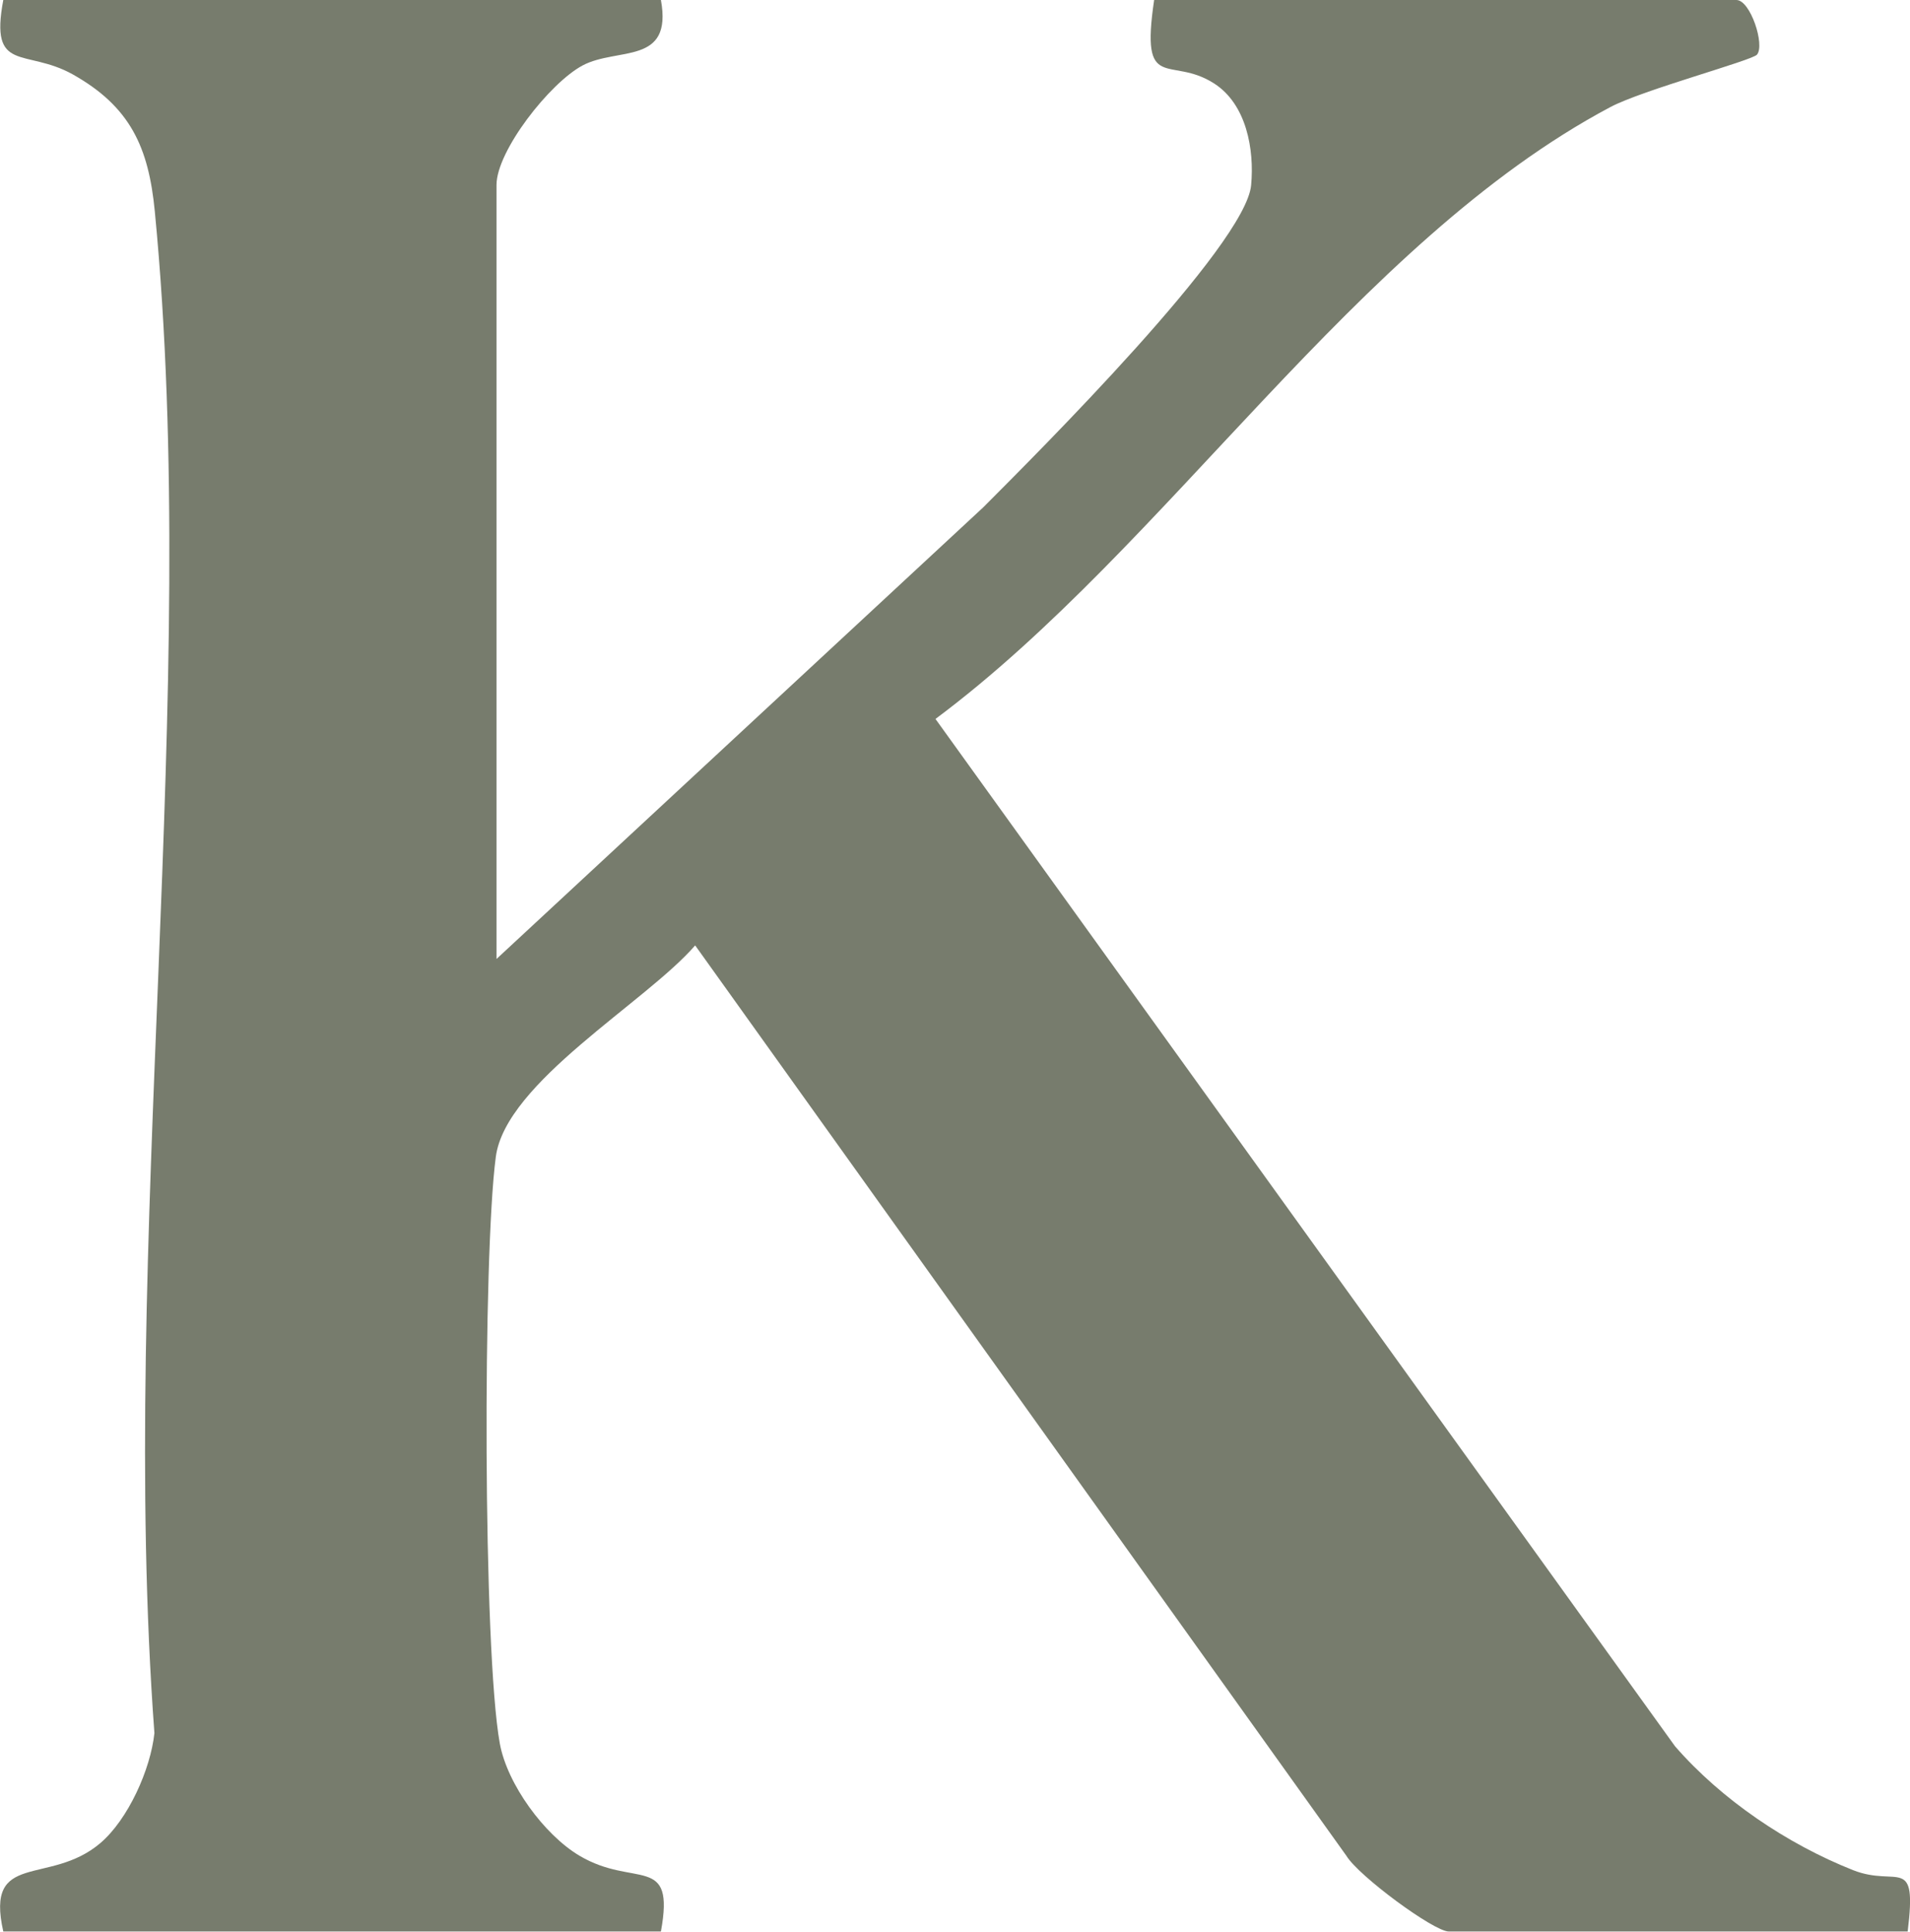 <?xml version="1.0" encoding="UTF-8"?>
<svg id="Layer_1" data-name="Layer 1" xmlns="http://www.w3.org/2000/svg" viewBox="0 0 139.41 141">
  <defs>
    <style>
      .cls-1 {
        fill: #777c6d;
      }
    </style>
  </defs>
  <path class="cls-1" d="M48.24,0c.87,4.79-3.17,3.42-5.72,4.78-2.4,1.28-6.28,6.24-6.28,8.72v56.5l35.53-32.97c3.99-4,19.16-19.13,19.55-23.52.24-2.61-.34-5.89-2.69-7.41-3.24-2.09-5.41.8-4.39-6.1h42.5c1.02,0,2.1,3.29,1.5,3.99-.37.43-8.32,2.57-10.69,3.82-18.59,9.88-32.38,32.08-49.27,44.67l53.98,74.99c3.4,3.91,8.2,7.14,12.99,9.04,3.26,1.29,4.69-1.21,3.99,4.48h-33.5c-1.08,0-6.58-4.05-7.47-5.53l-47.53-66.45c-3.6,4.16-13.83,9.99-14.55,15.43-.95,7.12-.94,36.02.29,42.82.54,2.98,3.24,6.66,5.8,8.19,4.05,2.41,7.01-.19,5.96,5.54H.24c-1.34-5.94,3.35-3.29,7.07-6.44,2.04-1.73,3.68-5.39,3.96-8.04-2.63-35.6,3.42-76.05.03-111.07-.45-4.69-1.79-7.65-5.99-10.01C1.85,3.5-.77,5.39.24,0h48Z"/>
</svg>